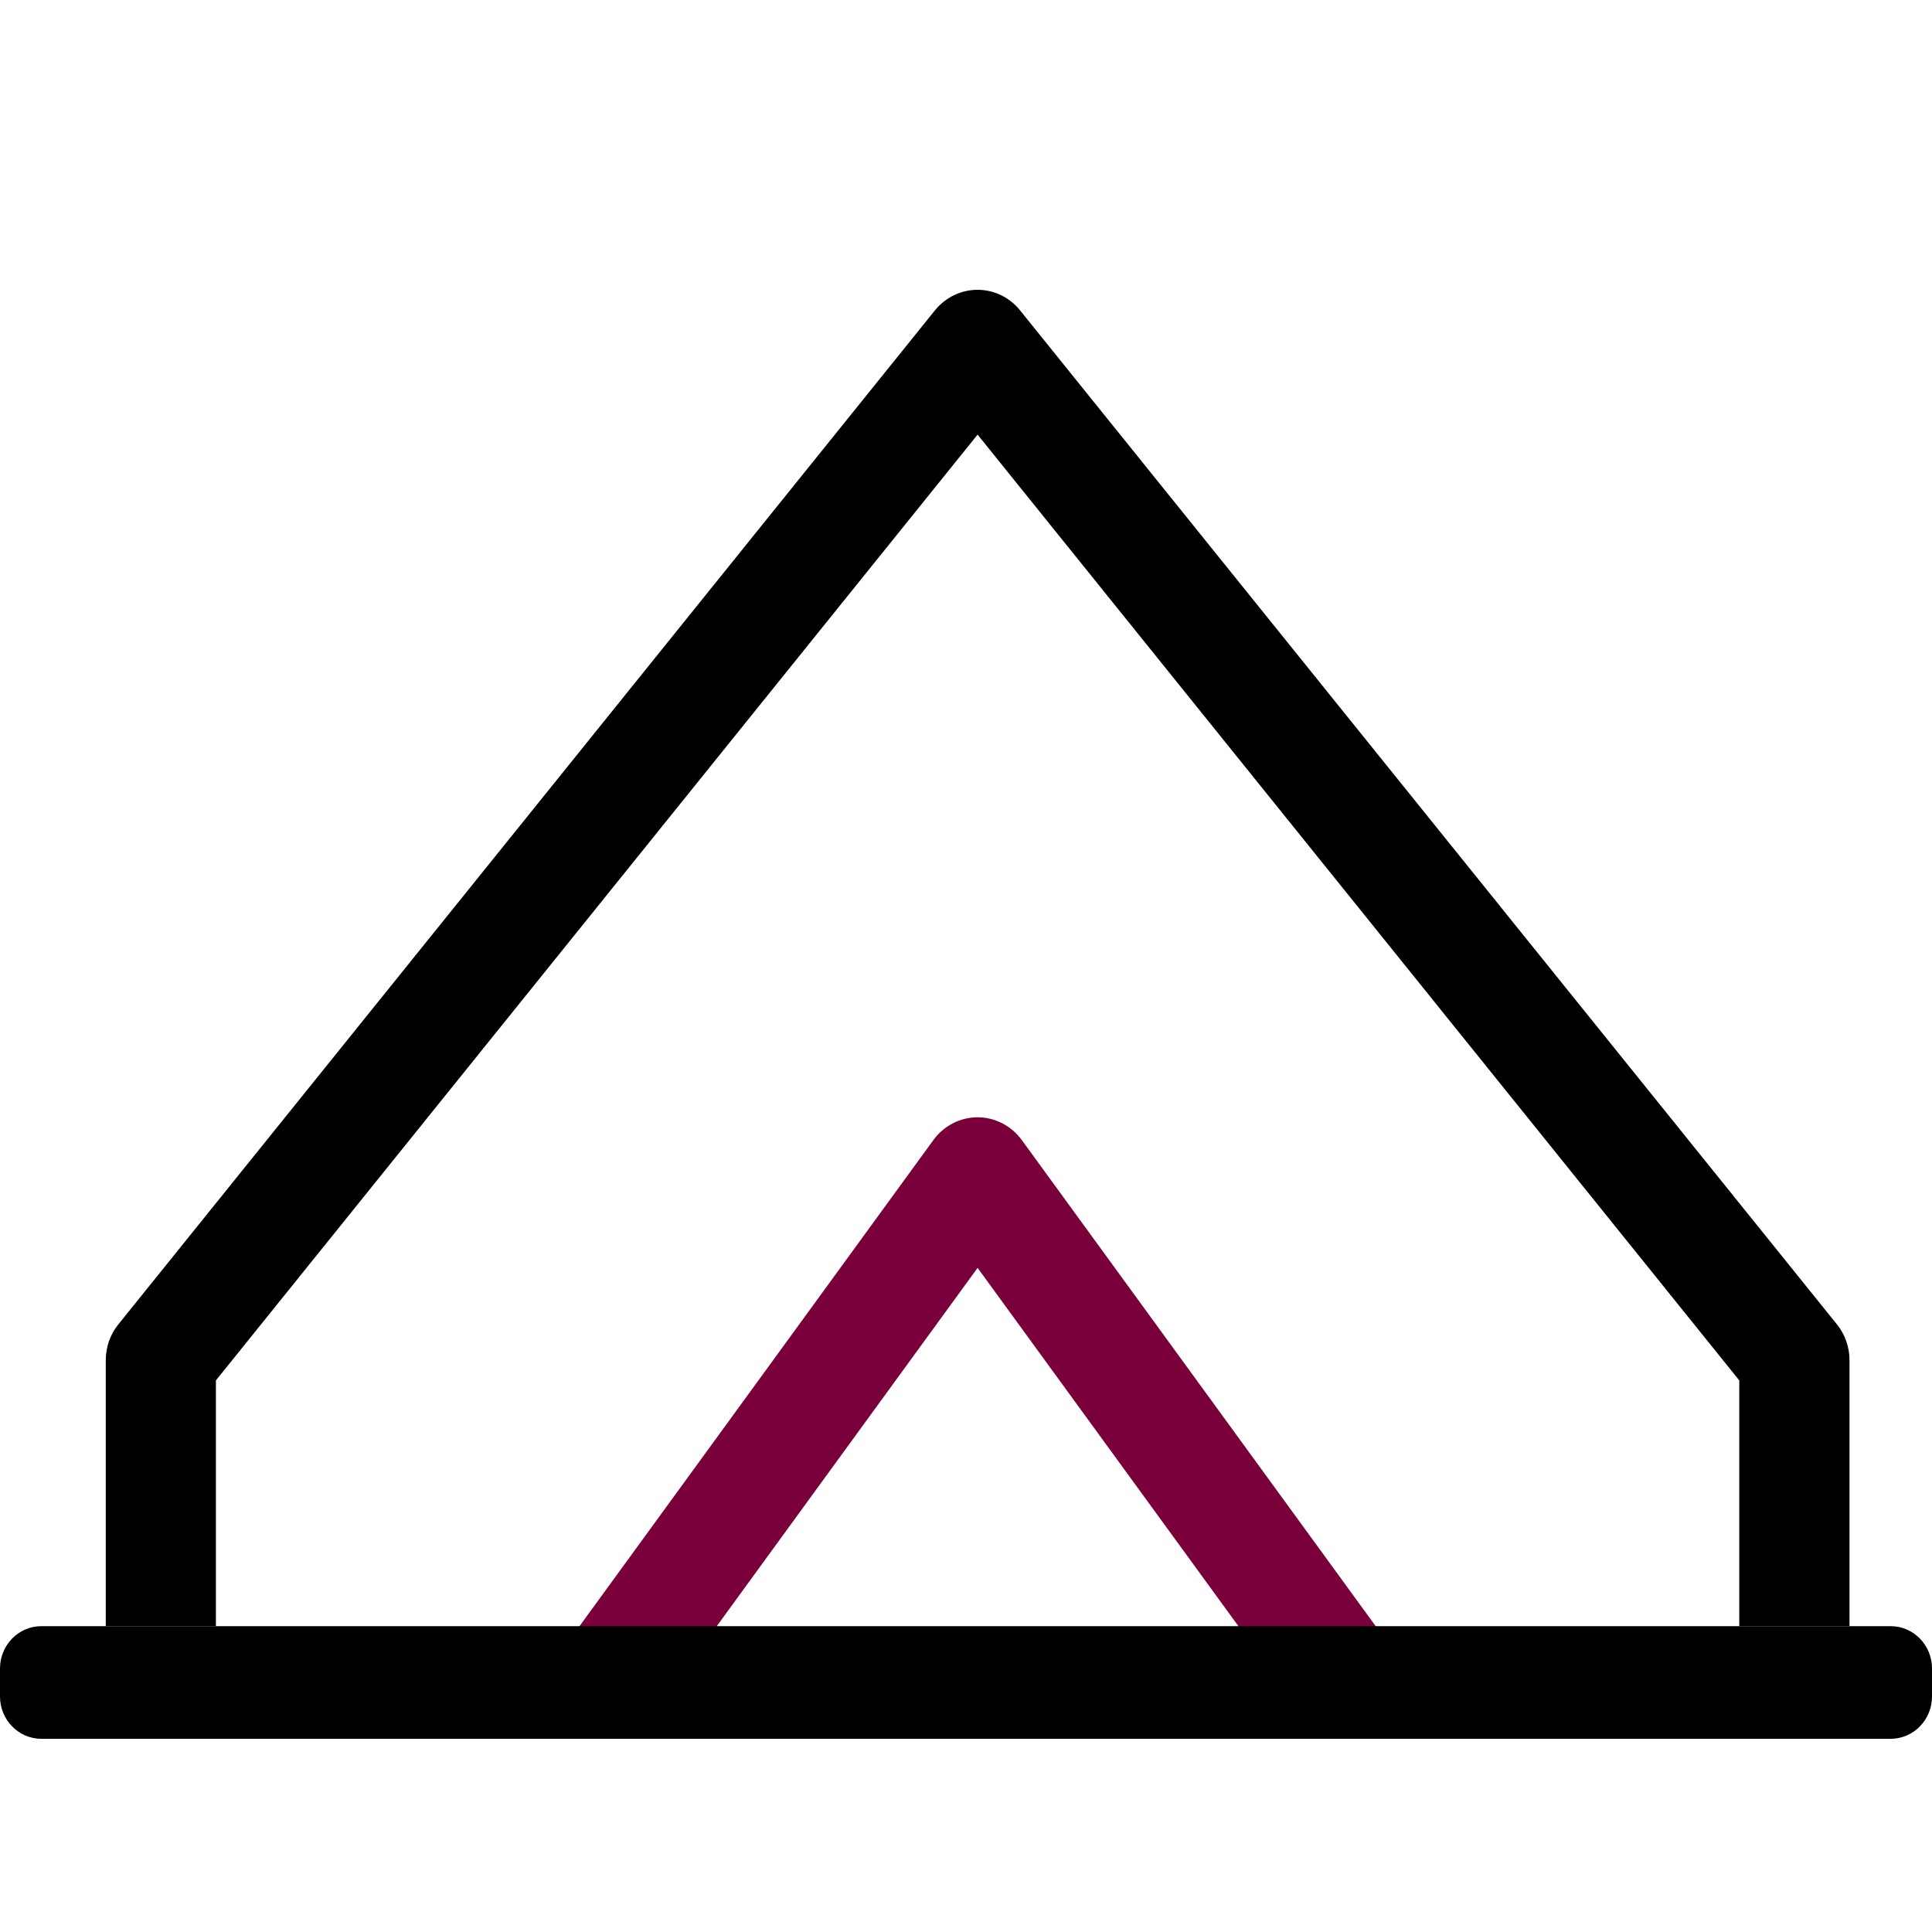 <svg width="20" height="20" viewBox="0 0 20 20" fill="none" xmlns="http://www.w3.org/2000/svg">
<g clip-path="url(#clip0_277_436)">
<path d="M14.248 16.843H12.826L12.82 16.834L10.12 13.125L7.42 16.834L7.414 16.843H5.992L5.999 16.834L9.663 11.801C9.77 11.654 9.94 11.566 10.12 11.566C10.299 11.566 10.469 11.654 10.577 11.801L14.241 16.834L14.248 16.843H14.248Z" fill="#7A003C"/>
<path d="M19.016 13.71L10.559 3.212C10.451 3.078 10.29 3 10.12 3C9.949 3 9.788 3.078 9.679 3.212L1.225 13.71C1.14 13.814 1.095 13.946 1.095 14.081V16.834H2.235V14.29L10.12 4.499L18.005 14.29V16.834H19.146V14.081C19.146 13.945 19.1 13.814 19.016 13.71H19.016Z" fill="black"/>
<path d="M7.42 16.834L7.414 16.843H5.992L5.999 16.834H7.42Z" fill="#7A003C"/>
<path d="M14.248 16.843H12.826L12.82 16.834H14.241L14.248 16.843Z" fill="#7A003C"/>
<path d="M20 17.562V17.272C20 17.03 19.808 16.834 19.572 16.834H0.428C0.192 16.834 0 17.03 0 17.272V17.562C0 17.804 0.192 18 0.428 18H19.572C19.808 18 20 17.804 20 17.562Z" fill="black"/>
</g>
<defs>
<clipPath id="clip0_277_436">
<rect width="20" height="15" fill="white" transform="translate(0 3)"/>
</clipPath>
</defs>
</svg>
